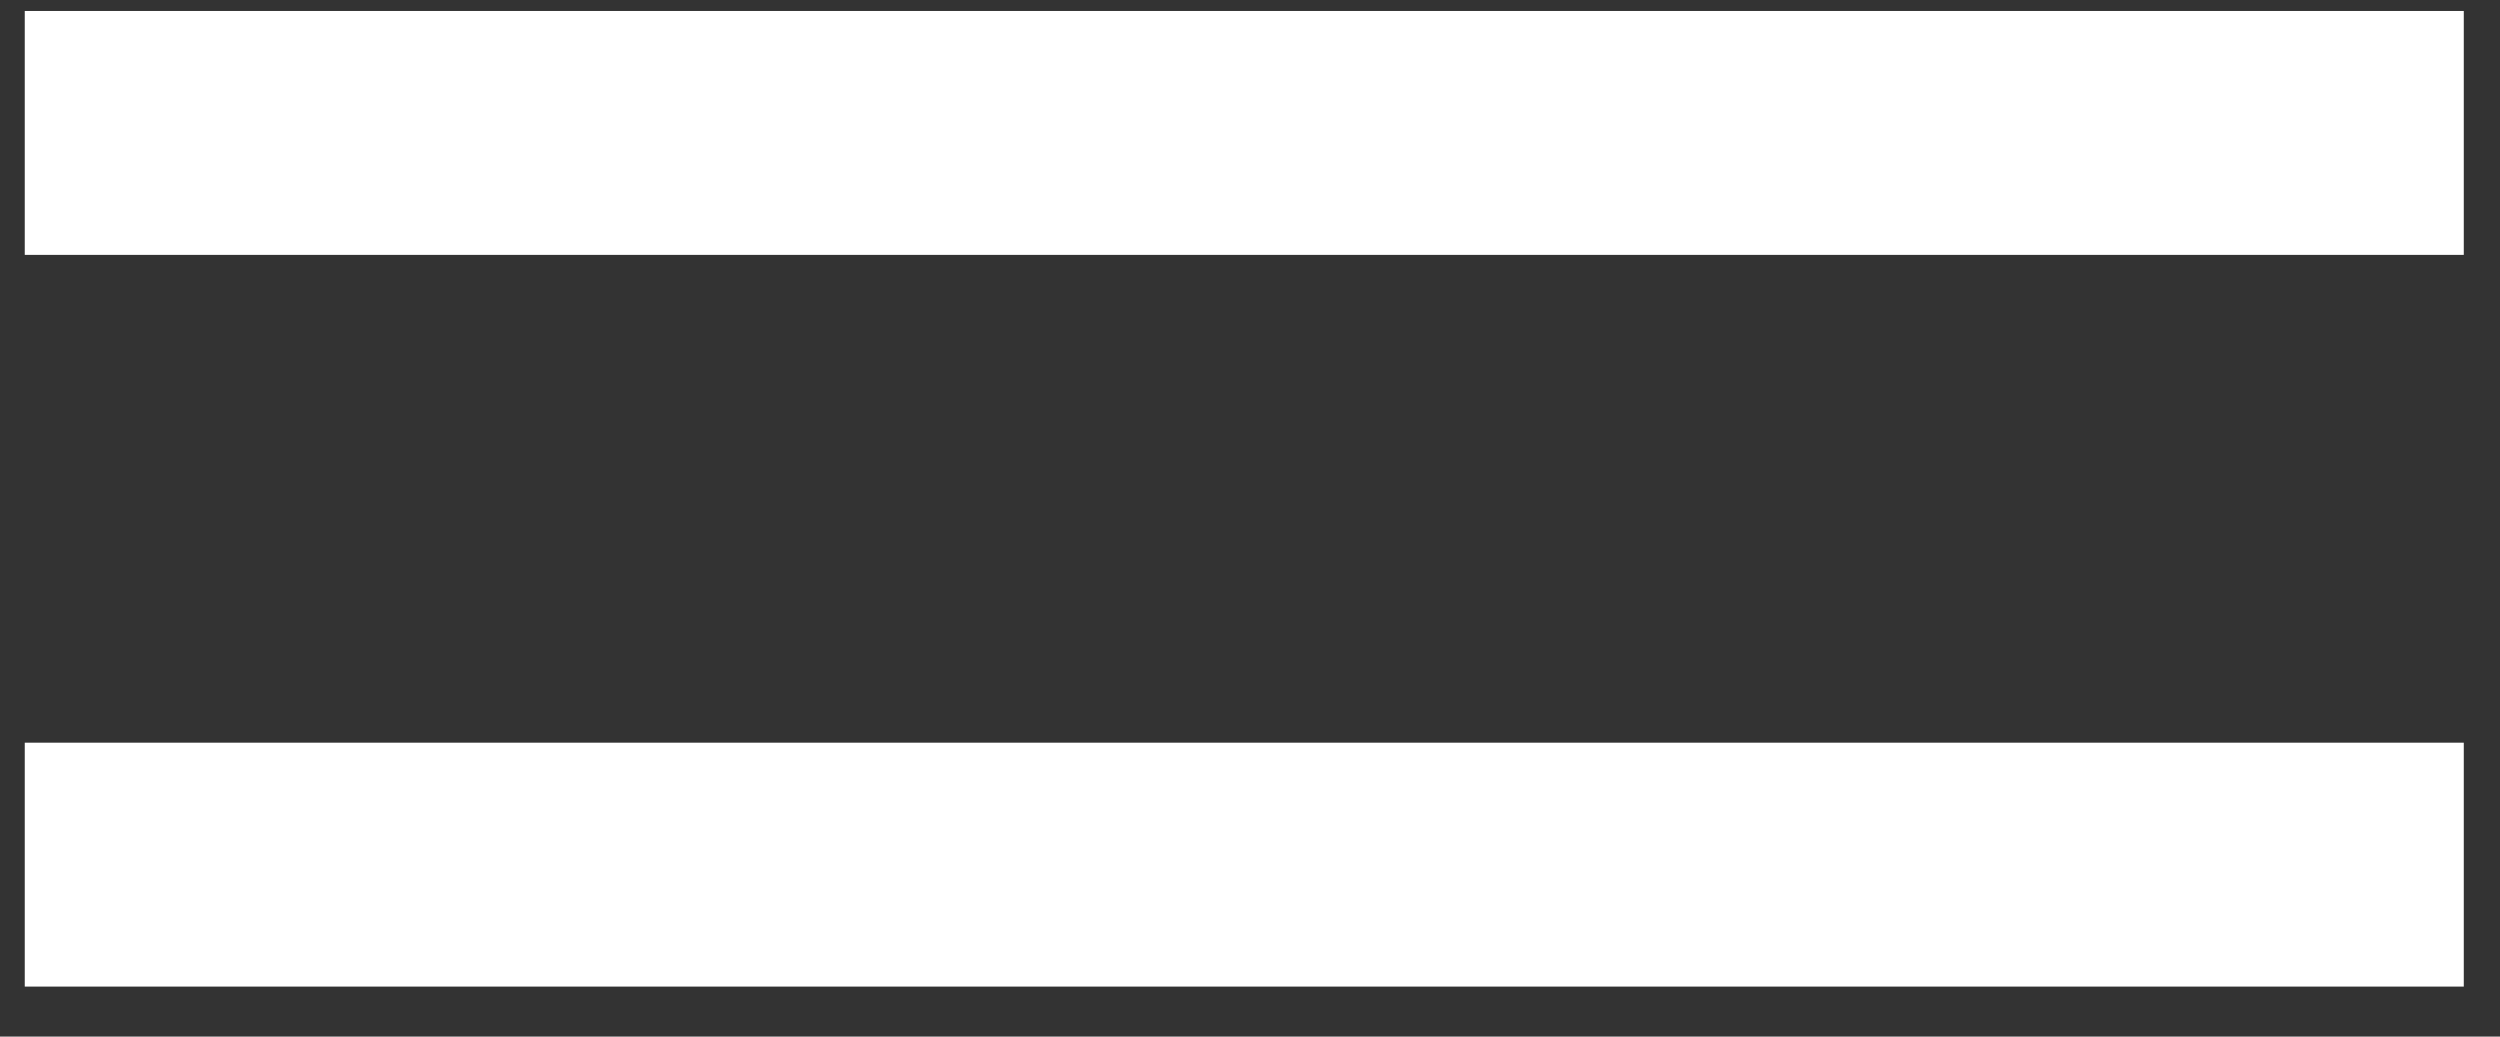 <?xml version="1.0" encoding="UTF-8"?> <svg xmlns="http://www.w3.org/2000/svg" width="41" height="17" viewBox="0 0 41 17" fill="none"><rect x="0" y="0" width="41" height="17" fill="#333333" stroke="none"/><path d="M0.406 0.18H40.406V4.18H0.406V0.18Z" fill="white"></path><path d="M0.406 12.18H40.406V16.18H0.406V12.18Z" fill="white"></path></svg> 